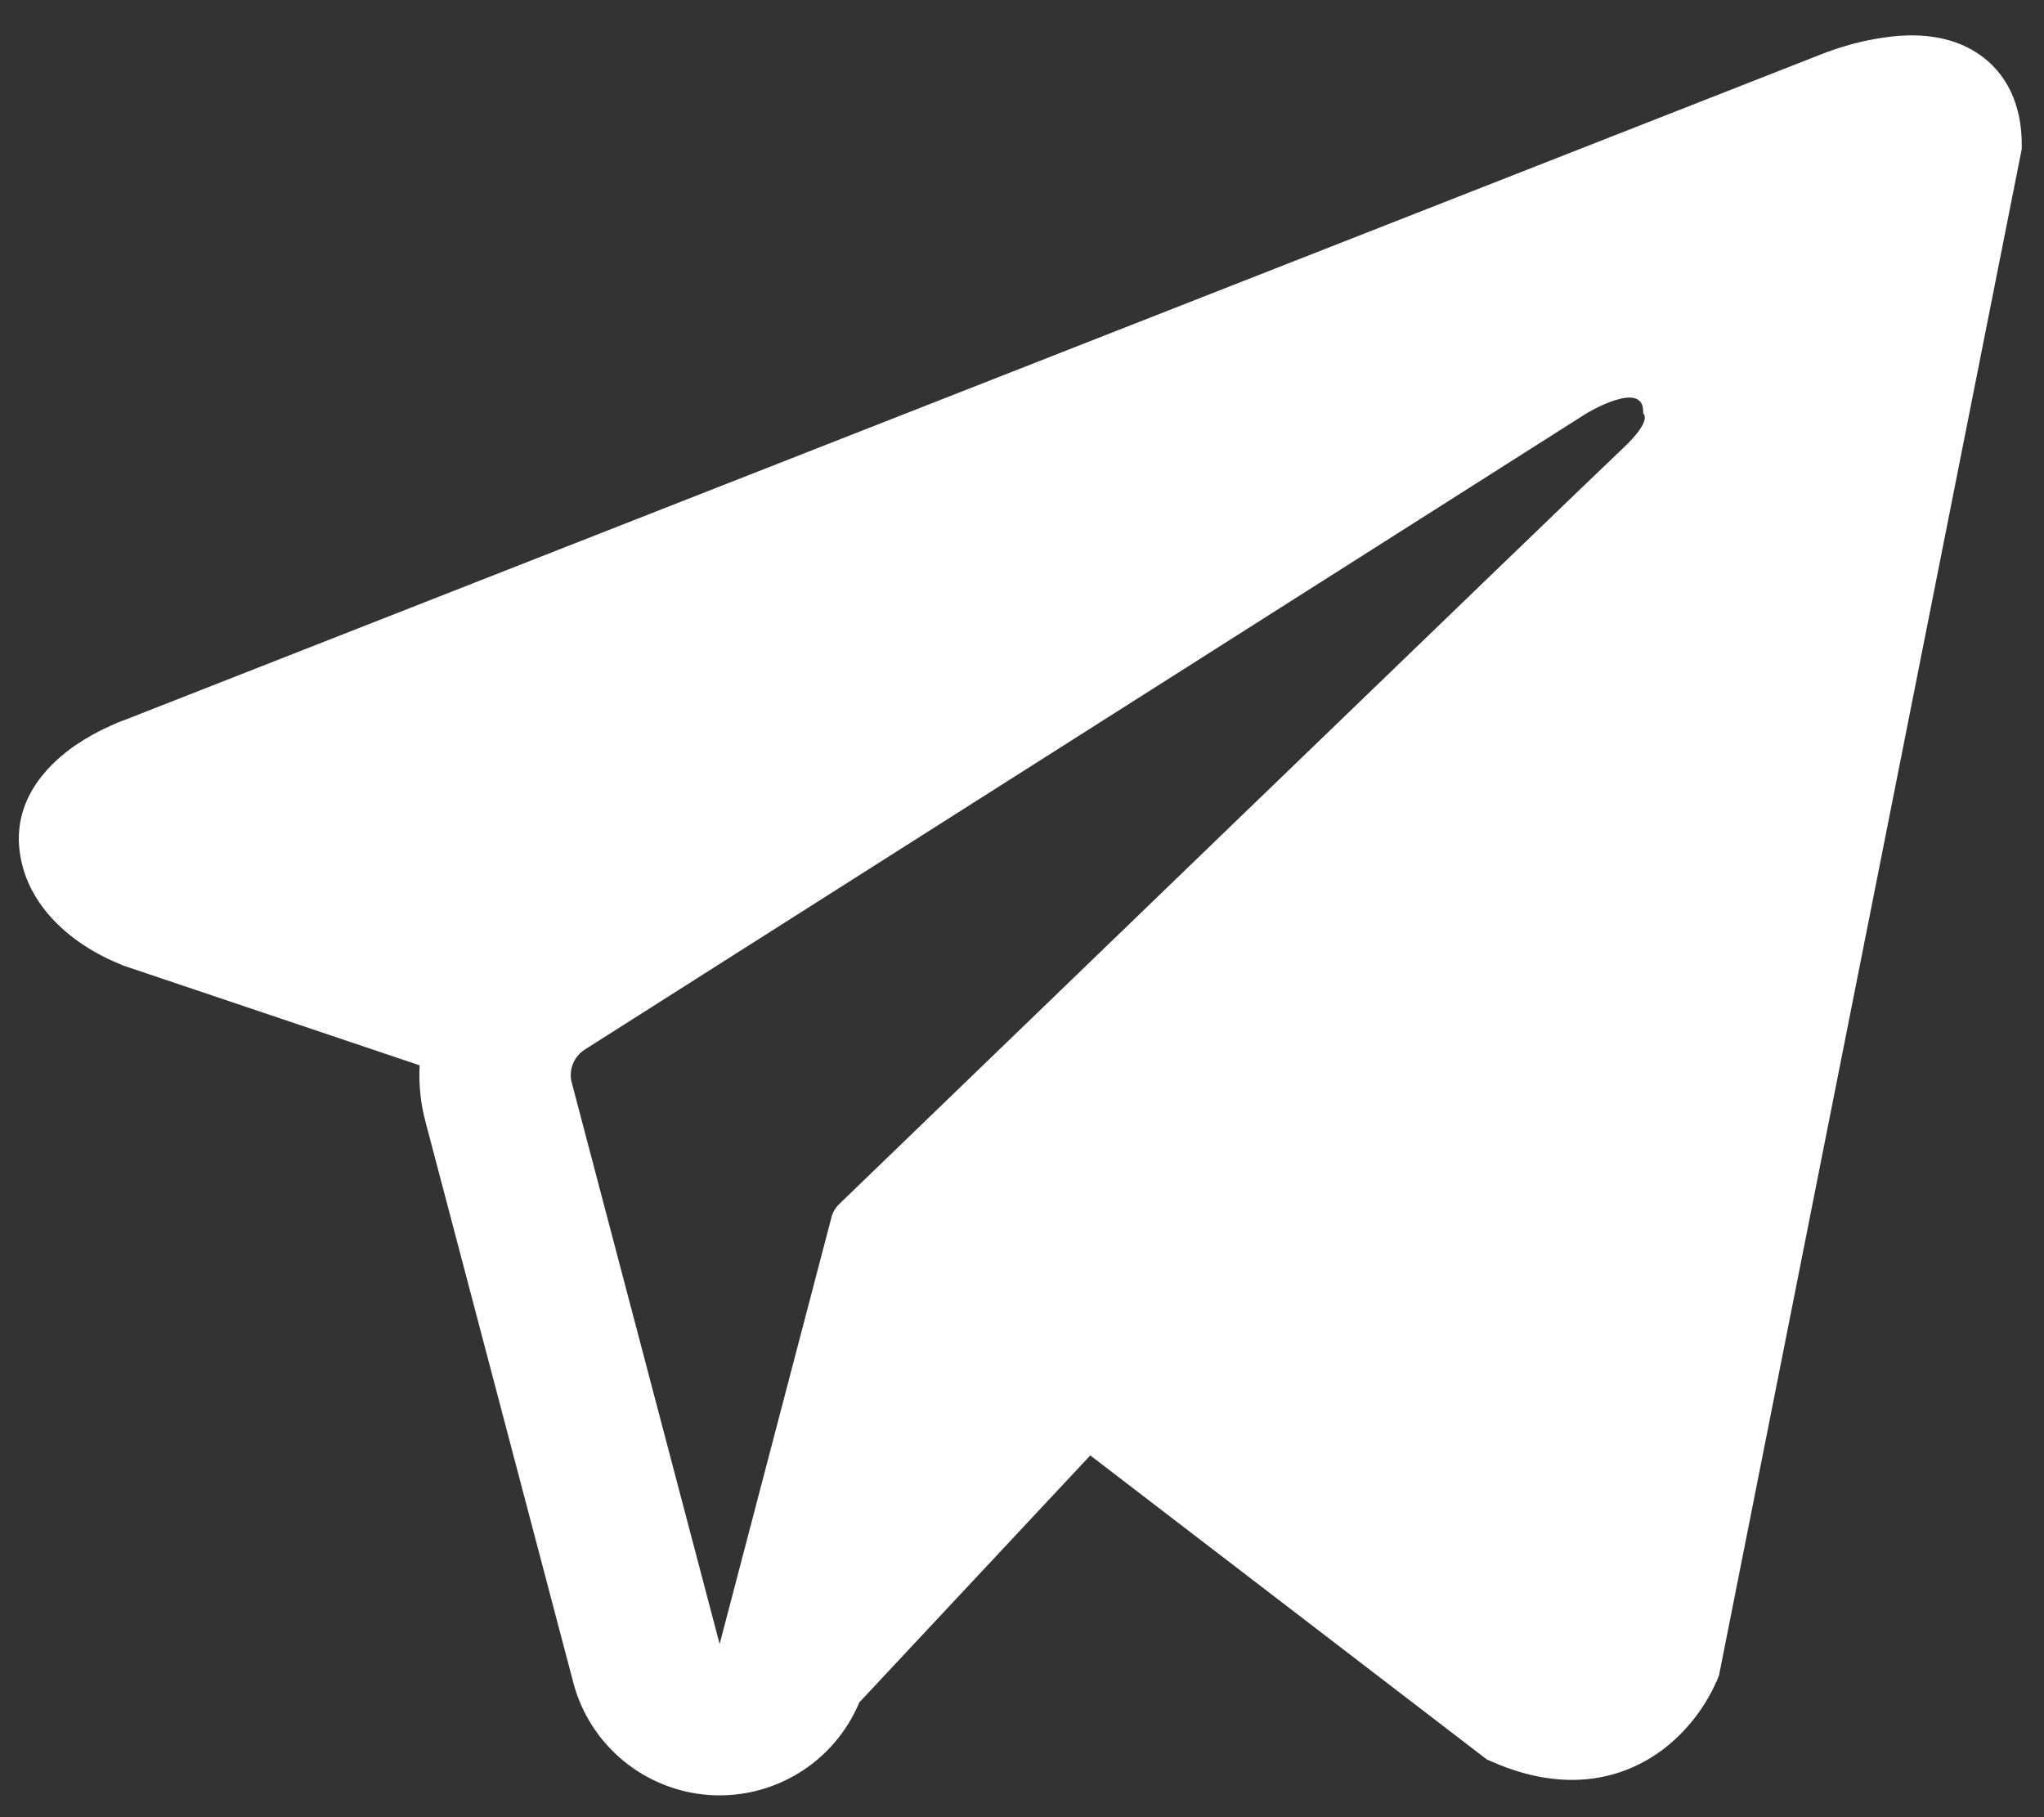 <?xml version="1.0" encoding="UTF-8"?> <svg xmlns="http://www.w3.org/2000/svg" width="27" height="24" viewBox="0 0 27 24" fill="none"><rect x="0" y="0" width="27" height="24" fill="#333333" stroke="none"/> <path fill-rule="evenodd" clip-rule="evenodd" d="M22.683 22.188V22.185L22.707 22.128L26.706 1.968V1.904C26.706 1.401 26.519 0.962 26.117 0.7C25.763 0.469 25.357 0.453 25.071 0.474C24.806 0.498 24.544 0.552 24.29 0.634C24.182 0.669 24.075 0.708 23.97 0.752L23.953 0.758L1.659 9.504L1.653 9.506C1.585 9.53 1.519 9.557 1.454 9.588C1.296 9.659 1.143 9.744 0.999 9.841C0.713 10.038 0.167 10.502 0.259 11.238C0.335 11.849 0.755 12.236 1.039 12.437C1.207 12.555 1.387 12.653 1.577 12.73L1.619 12.749L1.633 12.753L1.642 12.757L5.543 14.07C5.53 14.314 5.554 14.564 5.619 14.81L7.573 22.222C7.679 22.627 7.91 22.987 8.232 23.253C8.554 23.519 8.952 23.678 9.368 23.707C9.785 23.736 10.201 23.633 10.556 23.414C10.912 23.195 11.19 22.869 11.351 22.484L14.402 19.222L19.641 23.238L19.715 23.27C20.191 23.478 20.635 23.544 21.042 23.489C21.449 23.433 21.771 23.262 22.014 23.069C22.295 22.841 22.518 22.552 22.667 22.222L22.678 22.2L22.682 22.192L22.683 22.188ZM7.553 14.301C7.531 14.219 7.536 14.132 7.567 14.053C7.599 13.974 7.654 13.906 7.726 13.861L20.954 5.461C20.954 5.461 21.733 4.988 21.705 5.461C21.705 5.461 21.843 5.544 21.426 5.932C21.031 6.301 11.998 15.022 11.083 15.905C11.033 15.954 10.997 16.017 10.981 16.086L9.506 21.713L7.553 14.3V14.301Z" fill="white"></path> </svg> 